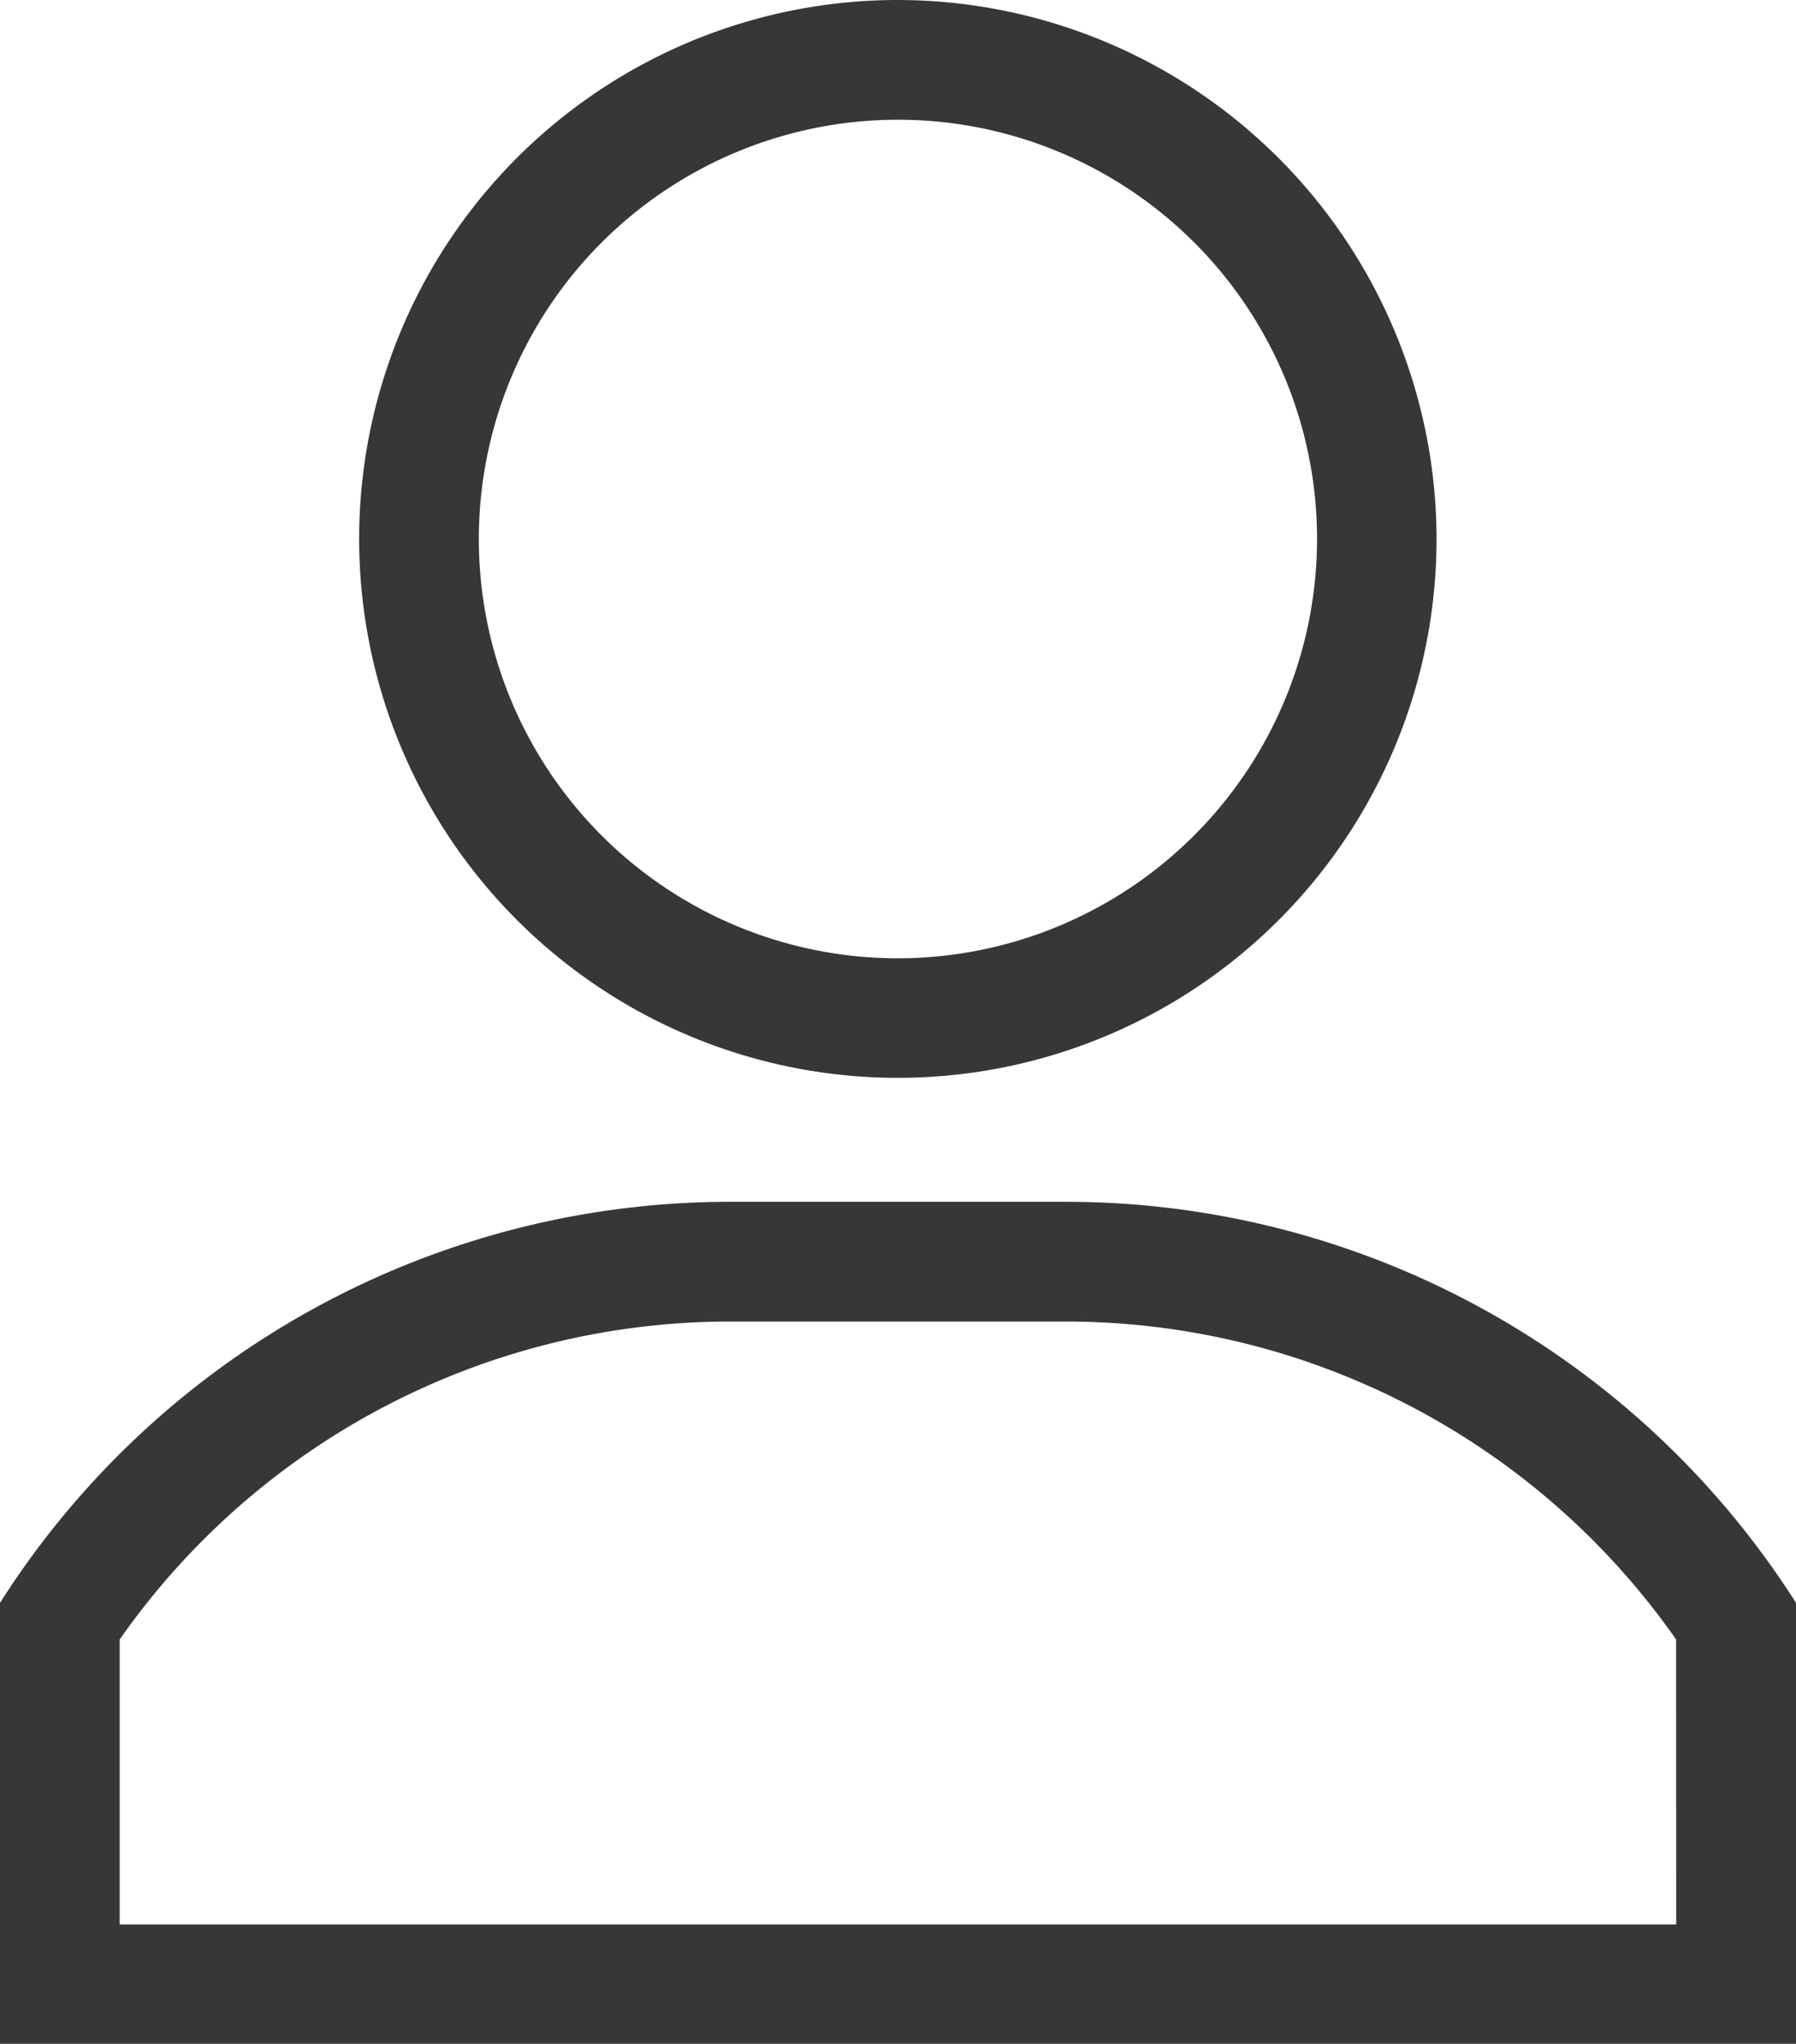 <svg xmlns="http://www.w3.org/2000/svg" width="18.337" height="20.863" viewBox="0 0 18.337 20.863"><defs><style>.a{fill:#373737;}</style></defs><g transform="translate(3.667)"><path class="a" d="M126.5,0A5.5,5.5,0,1,0,132,5.5,5.507,5.507,0,0,0,126.5,0Zm0,9.78A4.279,4.279,0,1,1,130.78,5.5,4.283,4.283,0,0,1,126.5,9.78Z" transform="translate(-121)"/></g><g transform="translate(0 12.265)"><path class="a" d="M41.873,301H38.464A8.835,8.835,0,0,0,31,305.093v4.5H49.337v-4.5A8.837,8.837,0,0,0,41.873,301Zm6.241,7.375H32.222v-2.908a7.608,7.608,0,0,1,6.241-3.245h3.409a7.608,7.608,0,0,1,6.241,3.245Z" transform="translate(-31 -301)"/></g></svg>